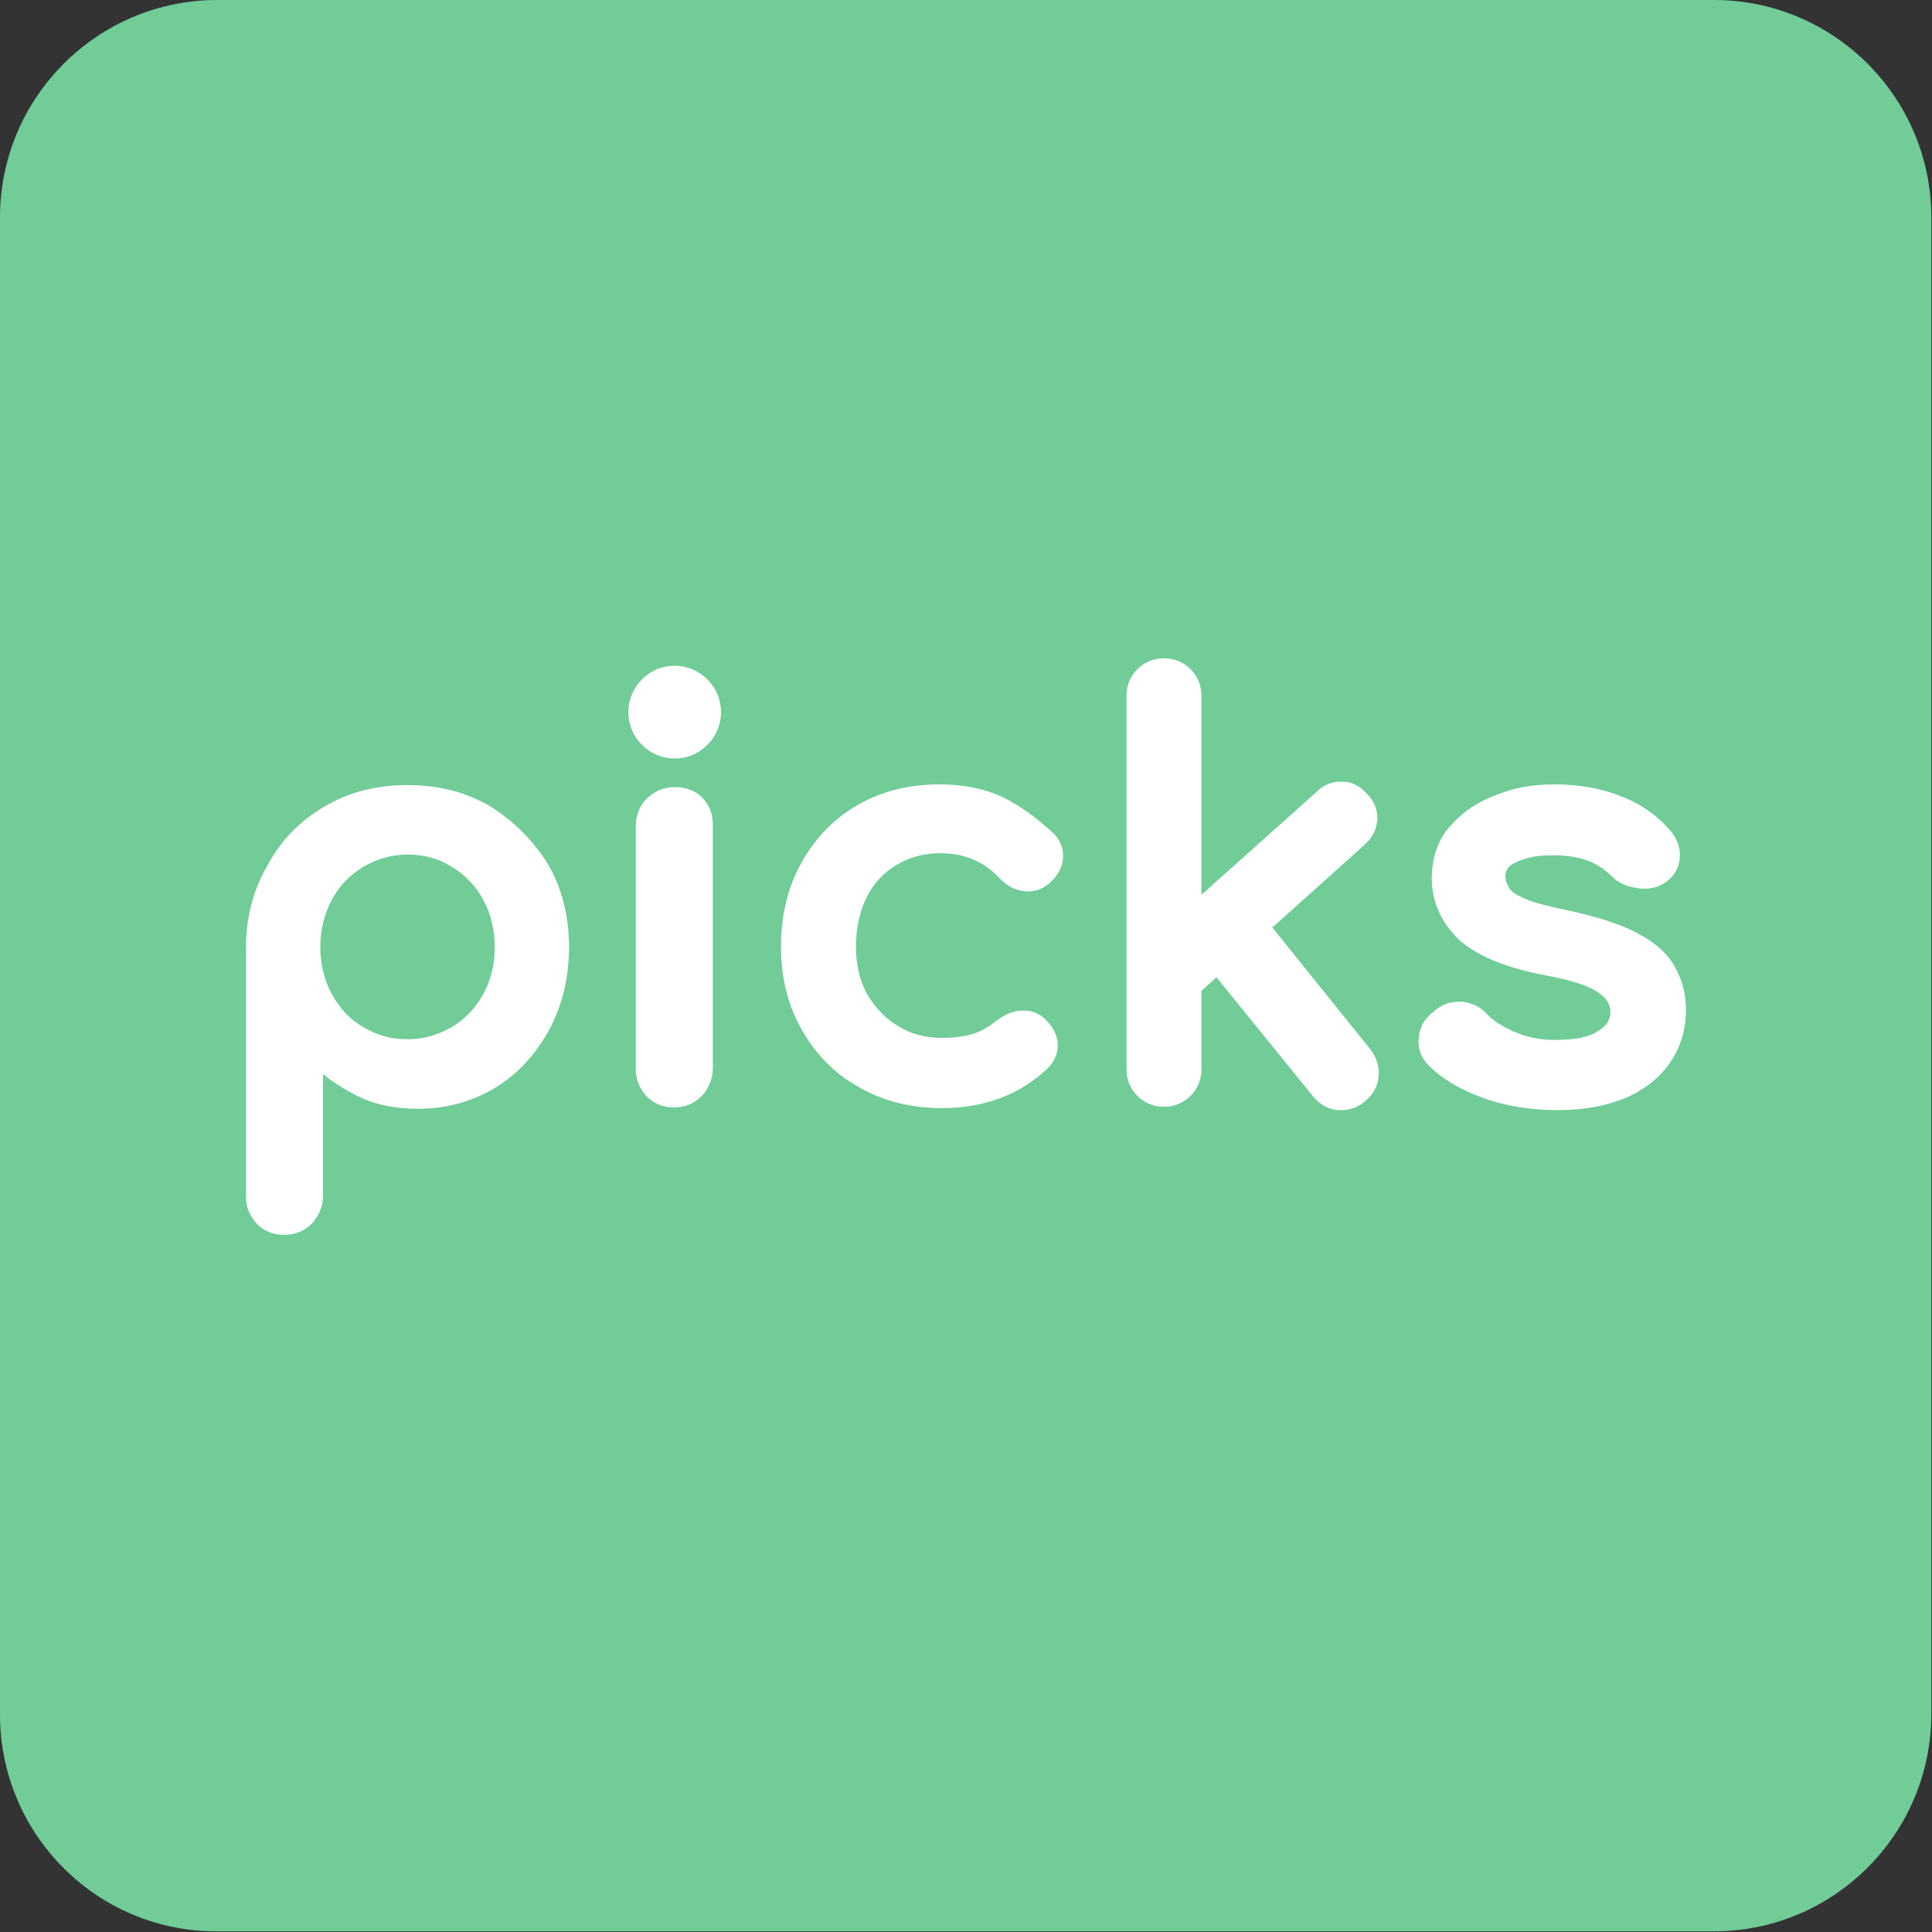<?xml version="1.0" encoding="utf-8"?>
<!-- Generator: Adobe Illustrator 26.2.1, SVG Export Plug-In . SVG Version: 6.00 Build 0)  -->
<svg version="1.1" id="Layer_1" xmlns="http://www.w3.org/2000/svg" xmlns:xlink="http://www.w3.org/1999/xlink" x="0px" y="0px"
	 viewBox="0 0 283.5 283.5" style="enable-background:new 0 0 283.5 283.5;" xml:space="preserve">
<rect x="0" y="0" width="283.5" height="283.5" fill="#333333" stroke="none"/>
<style type="text/css">
	.st0{fill:#71CC98;}
	.st1{fill:#FFFFFF;}
</style>
<path class="st0" d="M31.9,0h219.6c17.6,0,31.9,14.3,31.9,31.9v219.6c0,17.6-14.3,31.9-31.9,31.9H31.9C14.3,283.5,0,269.2,0,251.6
	V31.9C0,14.3,14.3,0,31.9,0z"/>
<g>
	<path class="st1" d="M71.9,118.3c-3.6-2.1-7.6-3.1-12.1-3.1s-8.5,1-12.1,3.1s-6.4,4.9-8.4,8.6c-2.1,3.6-3.2,7.6-3.2,12.1v36.6
		c0,1.6,0.6,2.9,1.6,4c1.1,1.1,2.5,1.6,4,1.6c1.7,0,3-0.6,4.1-1.7c1-1.1,1.6-2.5,1.6-4v-17.9c1.3,1.1,2.9,2.1,4.6,3
		c2.8,1.5,6,2.1,9.4,2.1c4.1,0,8-1.1,11.3-3.1c3.4-2.1,5.9-4.9,7.9-8.5c1.9-3.6,2.9-7.6,2.9-12.1s-1-8.6-3.1-12.2
		C78.2,123.3,75.3,120.4,71.9,118.3z M48.7,145.9c-1.1-2-1.7-4.4-1.7-6.9c0-2.6,0.6-4.9,1.7-7c1.1-2,2.6-3.6,4.6-4.8
		c1.9-1.1,4-1.8,6.5-1.8s4.6,0.6,6.5,1.8c1.9,1.1,3.5,2.8,4.6,4.8s1.7,4.4,1.7,7s-0.6,4.9-1.7,6.9s-2.7,3.7-4.6,4.8s-4,1.8-6.5,1.8
		s-4.5-0.6-6.5-1.8C51.3,149.6,49.9,148,48.7,145.9z"/>
	<path class="st1" d="M99,97.7c-1.9,0-3.5,0.7-4.8,2s-2,3-2,4.8s0.7,3.5,2,4.8s3,2,4.8,2c1.9,0,3.5-0.7,4.8-2s2-3,2-4.8
		s-0.7-3.5-2-4.8C102.5,98.4,100.8,97.7,99,97.7z"/>
	<path class="st1" d="M99,115.5c-1.6,0-2.9,0.6-4,1.6s-1.7,2.5-1.7,4.1v35.7c0,1.6,0.6,2.9,1.6,4c1.1,1.1,2.5,1.6,4,1.6
		c1.7,0,3-0.6,4.1-1.7c1-1.1,1.6-2.5,1.6-4V121c0-1.7-0.6-3-1.6-4S100.6,115.5,99,115.5z"/>
	<path class="st1" d="M147.2,117c-2.8-1.3-5.9-1.9-9.3-1.9c-4.5,0-8.5,1-12,3s-6.3,4.9-8.3,8.5c-2,3.6-3,7.7-3,12.3
		c0,4.5,1,8.6,3,12.1c2,3.6,4.8,6.5,8.4,8.5c3.6,2.1,7.7,3.1,12.2,3.1c6.1,0,11.4-1.9,15.5-5.8c1.1-1.1,1.6-2.3,1.5-3.8
		c-0.1-1.3-0.9-2.6-2-3.6c-0.9-0.8-1.9-1.1-3.1-1.1c-0.1,0-0.3,0-0.4,0c-1.2,0.1-2.3,0.6-3.5,1.5c-1,0.8-2.1,1.5-3.4,1.9
		s-2.8,0.6-4.5,0.6c-2.6,0-4.8-0.6-6.6-1.8c-1.9-1.1-3.4-2.8-4.5-4.7c-1.1-2-1.6-4.4-1.6-6.9c0-2.8,0.6-5.3,1.6-7.3s2.5-3.6,4.4-4.7
		c1.8-1.1,4-1.7,6.4-1.7c3.5,0,6.4,1.2,8.7,3.7c1,1,2,1.6,3.2,1.8c0.3,0.1,0.7,0.1,1,0.1c1,0,1.9-0.3,2.7-0.9c1.2-0.9,2-2,2.3-3.4
		c0.2-1,0.2-2.5-1.1-4C152.6,120.4,150,118.4,147.2,117z"/>
	<path class="st1" d="M186.7,136.1l13.6-12.2c1.1-1,1.7-2.2,1.8-3.6c0.1-1.3-0.4-2.7-1.5-3.8c-1-1.1-2.2-1.8-3.6-1.8h-0.2
		c-1.3,0-2.5,0.4-3.6,1.5l-16.9,15.1v-29.2c0-1.6-0.6-2.9-1.6-3.9s-2.3-1.6-3.9-1.6c-1.6,0-2.9,0.6-3.9,1.6s-1.6,2.3-1.6,3.9v54.8
		c0,1.6,0.6,2.9,1.6,3.9s2.3,1.6,3.9,1.6c1.6,0,2.9-0.6,3.9-1.6s1.6-2.3,1.6-3.9v-11.5l2.2-2l14.2,17.5c1,1.2,2.2,1.9,3.7,2
		c0.1,0,0.3,0,0.4,0c1.2,0,2.5-0.4,3.5-1.3c1.2-1,1.9-2.2,2-3.7s-0.3-2.7-1.2-3.9L186.7,136.1z"/>
	<path class="st1" d="M245.6,141.6c-1.1-1.9-3-3.5-5.6-4.8c-2.5-1.3-5.8-2.3-9.9-3.2c-2.8-0.6-4.9-1.1-6.3-1.7
		c-1.6-0.7-2.1-1.2-2.3-1.5c-0.3-0.6-0.6-1.1-0.6-1.8c0-0.7,0.2-1.5,1.6-2.1c1.5-0.7,3.2-1,5.3-1c1.9,0,3.5,0.2,4.9,0.7
		c1.3,0.4,2.6,1.2,3.7,2.3c1,1,2.2,1.6,3.8,1.8c0.4,0.1,0.8,0.1,1.2,0.1c1.1,0,2.1-0.3,3.1-1c1.2-0.9,1.9-2.1,2-3.6
		c0.1-1.3-0.4-2.7-1.3-3.8c-1.8-2.1-4.1-3.9-7.2-5.1c-2.9-1.2-6.3-1.8-9.9-1.8c-2.9,0-5.7,0.4-8.4,1.5c-2.8,1-5,2.5-6.8,4.5
		c-1.9,2.1-2.8,4.7-2.8,7.8c0,3.6,1.5,6.6,4.1,9.1c2.7,2.3,6.7,4,12.5,5.1c4.9,0.9,7,1.9,7.9,2.6c1.6,1.1,1.7,2.2,1.7,2.9
		s-0.2,1.7-1.8,2.7c-1.3,0.9-3.5,1.3-6.3,1.3c-2.2,0-4.2-0.4-6-1.2s-3.1-1.6-3.9-2.5c-1-1.1-2.2-1.7-3.6-1.9c-0.2,0-0.4,0-0.7,0
		c-1.2,0-2.5,0.4-3.7,1.5c-1.2,0.9-2,2.2-2.1,3.7c-0.2,1.6,0.3,3,1.5,4.2c1.9,1.9,4.6,3.5,7.9,4.7s7,1.8,11,1.8s7.4-0.7,10.2-1.9
		c2.8-1.3,4.9-3,6.4-5.3c1.5-2.2,2.2-4.8,2.2-7.5C247.4,145.6,246.7,143.4,245.6,141.6z"/>
</g>
</svg>
